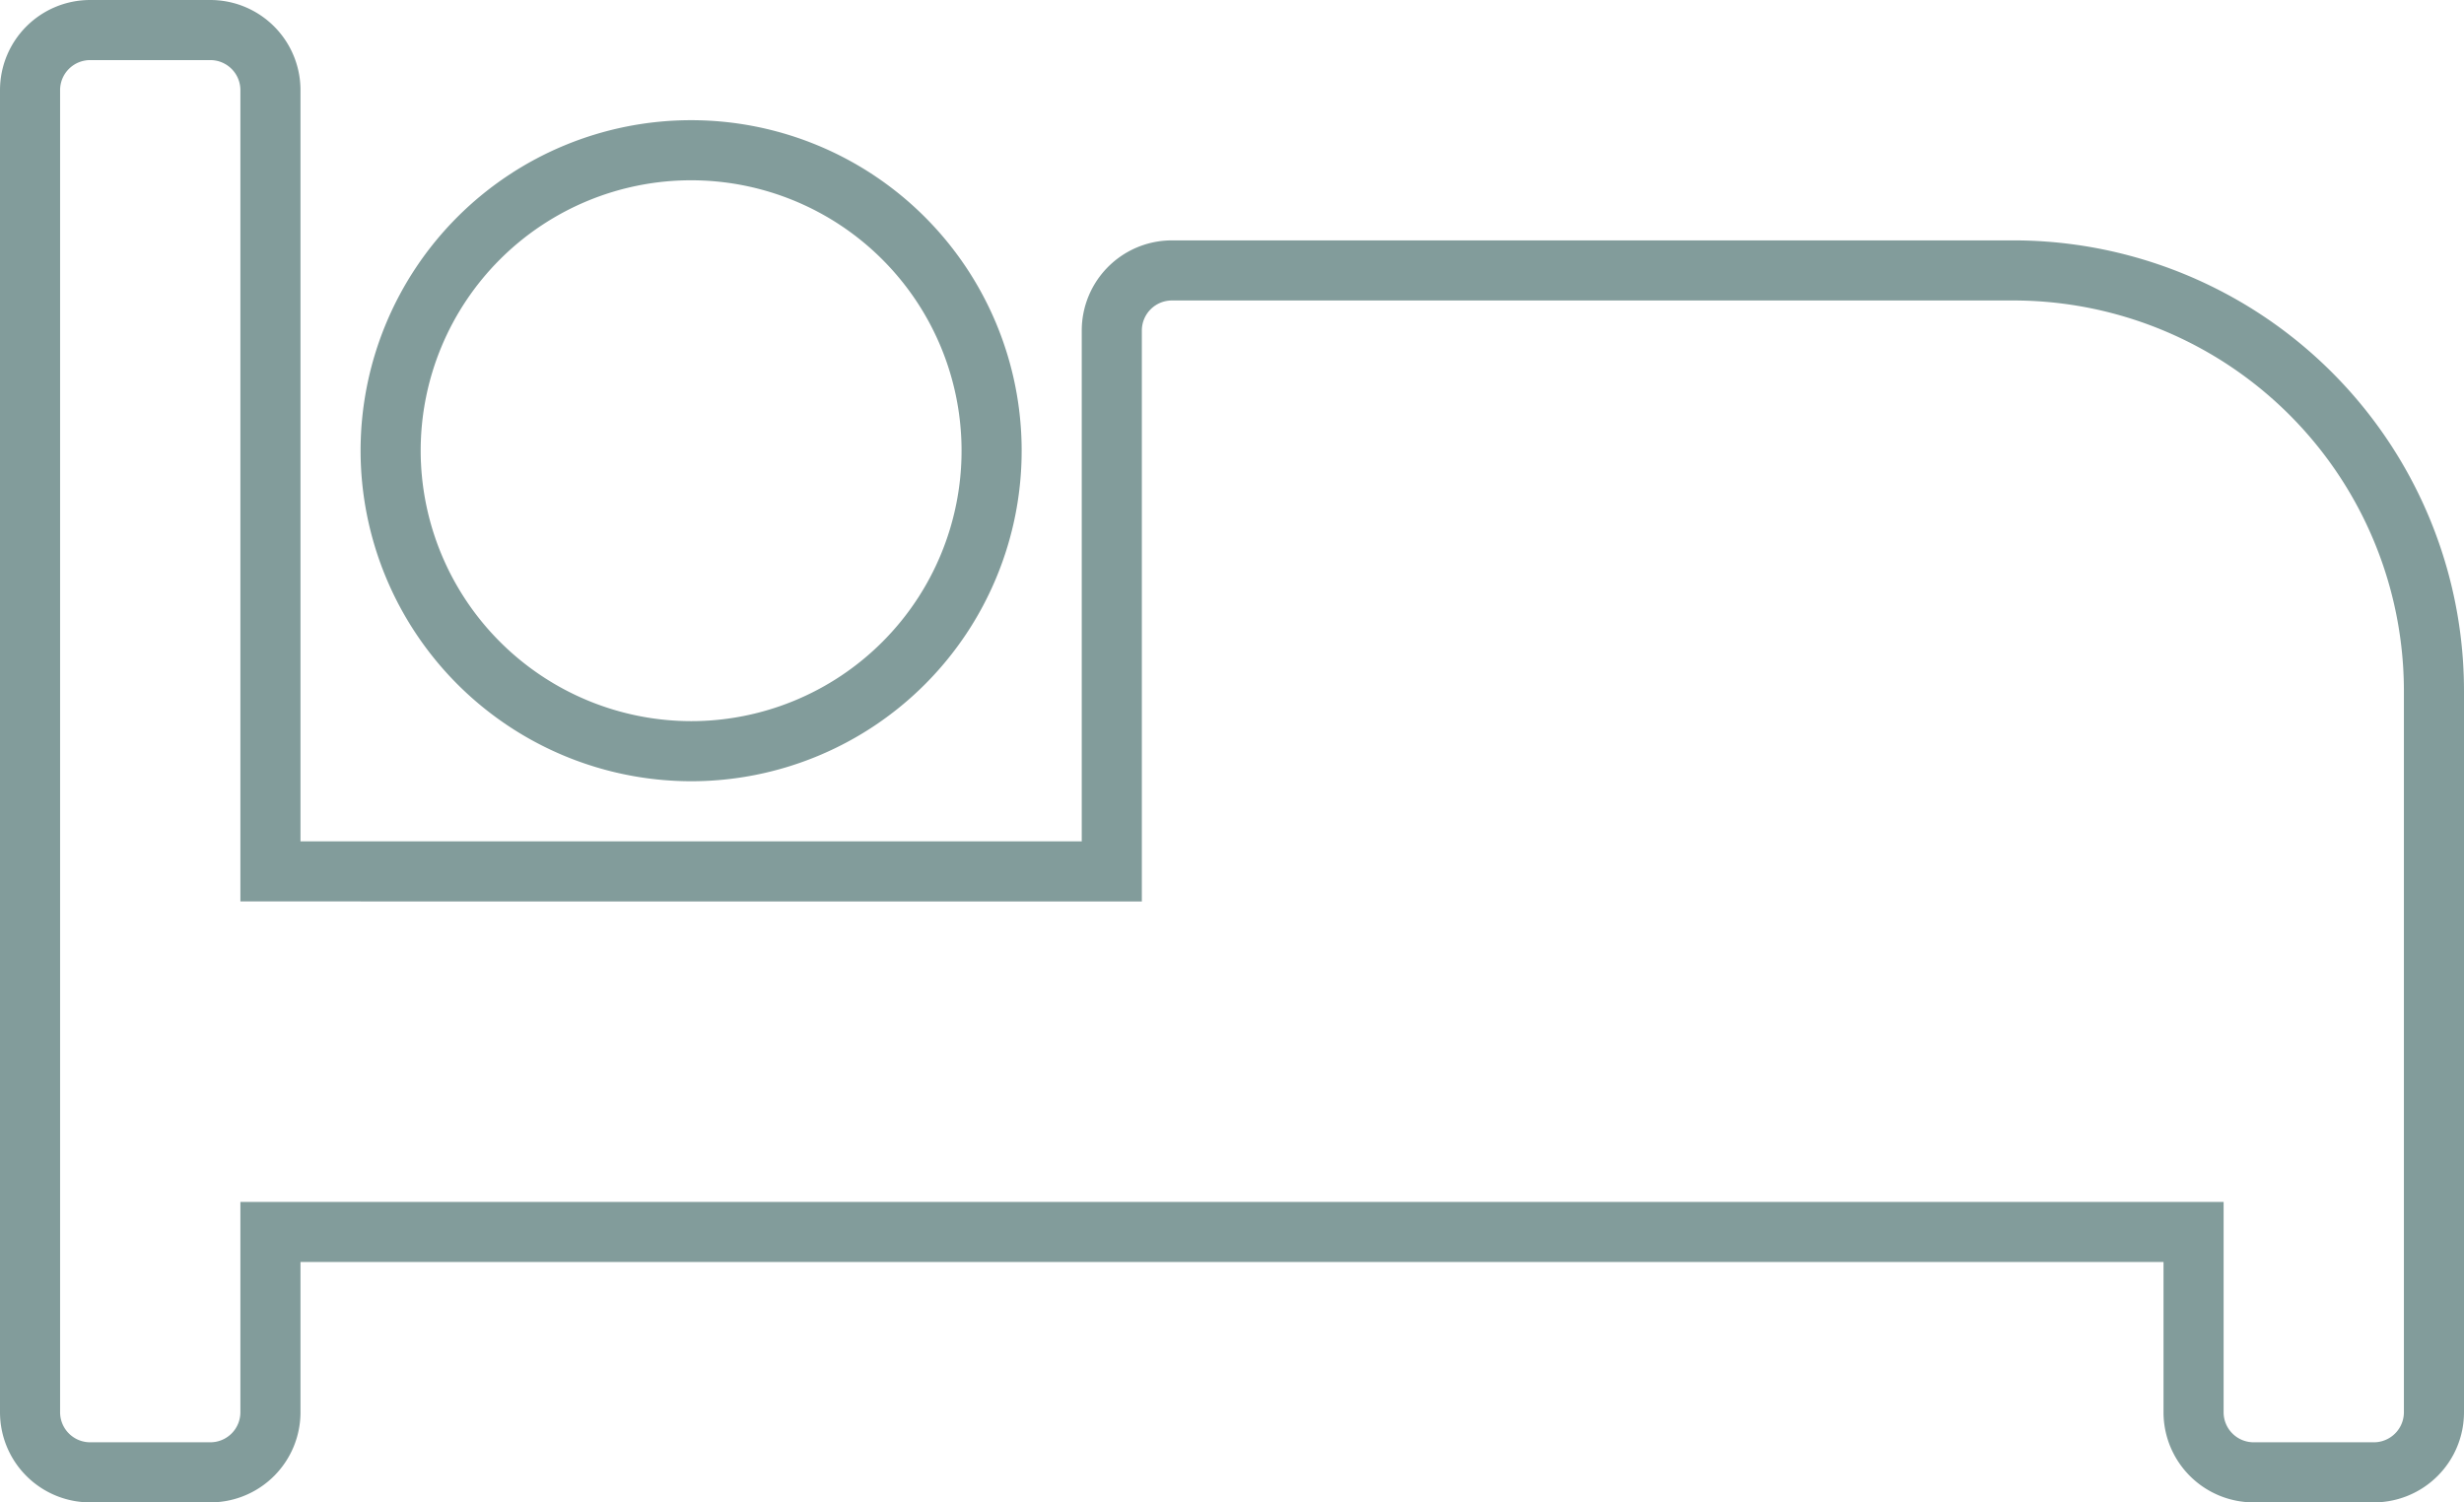 <svg xmlns="http://www.w3.org/2000/svg" width="82" height="50" viewBox="0 0 82 50">
  <path id="Icon_awesome-bed" data-name="Icon awesome-bed" d="M22,28.5a10,10,0,1,0-10-10A10.012,10.012,0,0,0,22,28.5Zm44-16H38a2,2,0,0,0-2,2v18H8V6.5a2,2,0,0,0-2-2H2a2,2,0,0,0-2,2v44a2,2,0,0,0,2,2H6a2,2,0,0,0,2-2v-6H72v6a2,2,0,0,0,2,2h4a2,2,0,0,0,2-2v-24A14,14,0,0,0,66,12.5Z" transform="translate(1 -3.5)" fill="none" stroke="#063a38" stroke-width="2" opacity="0.5"/>
</svg>

